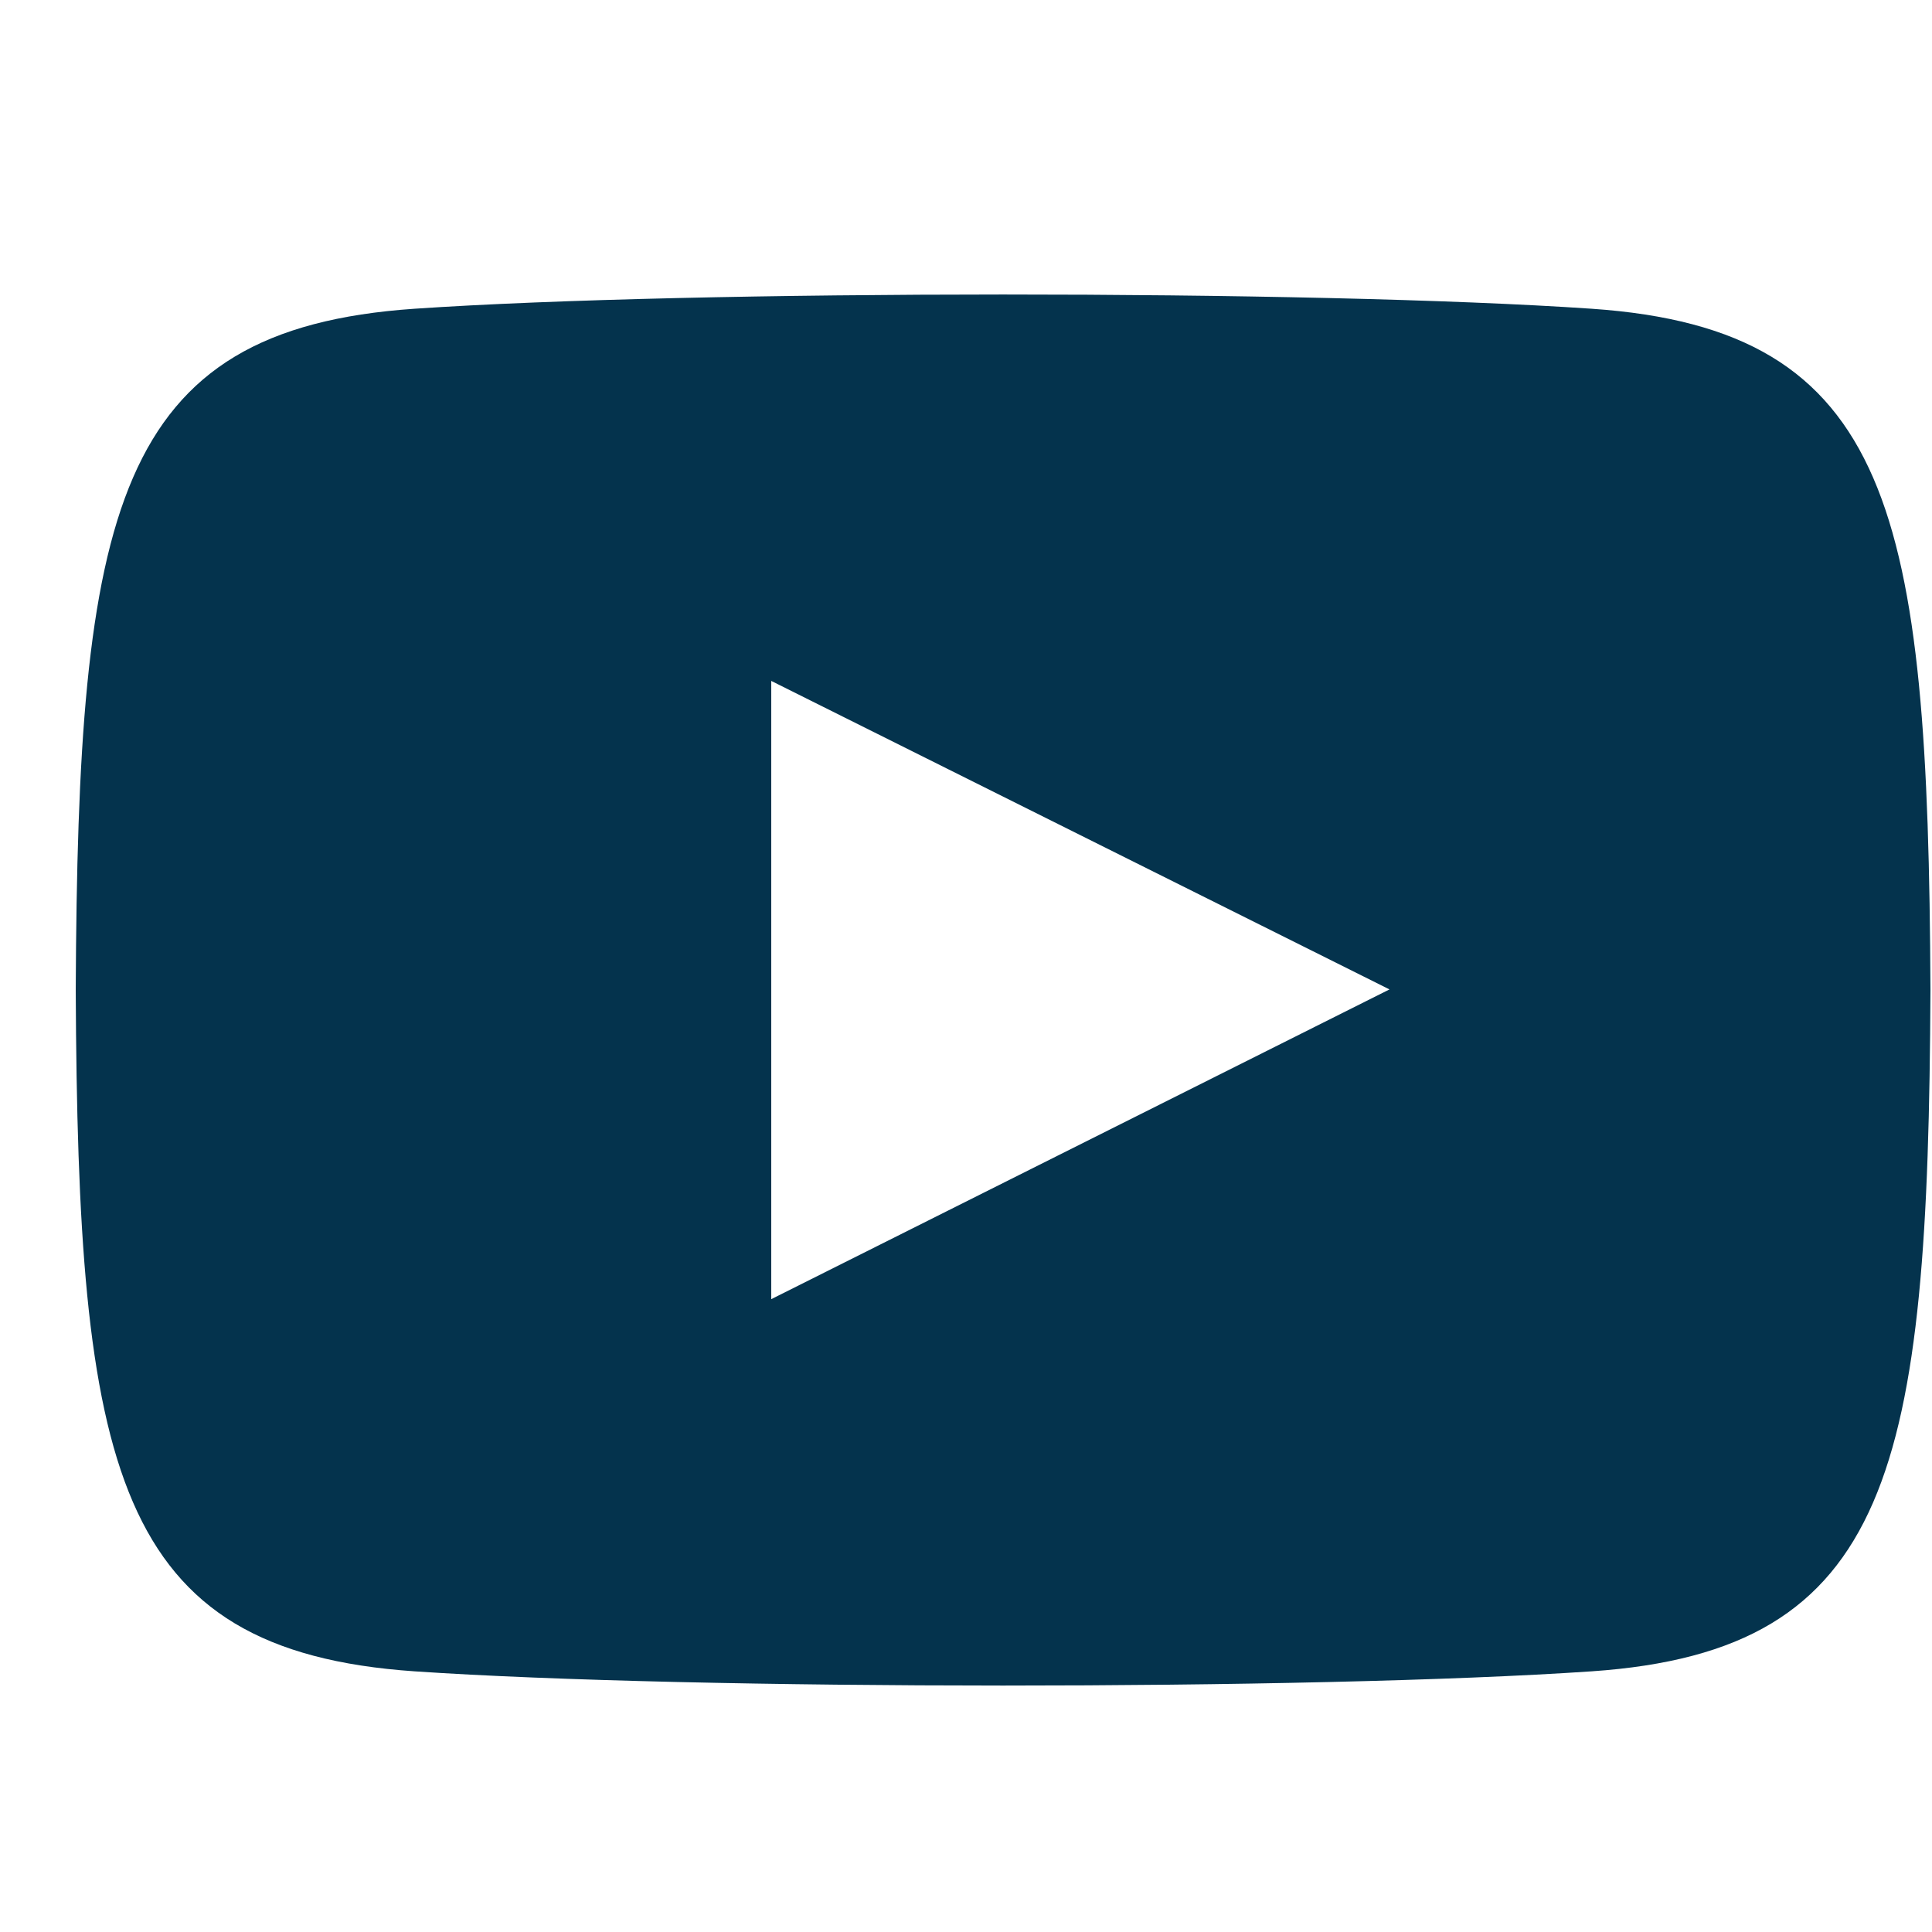 <svg width="25" height="25" viewBox="0 0 25 25" fill="none" xmlns="http://www.w3.org/2000/svg">
<g clip-path="url(#clip0_1941_3033)">
<path d="M20.595 3.995C16.991 3.749 8.964 3.75 5.365 3.995C1.468 4.261 1.009 6.615 0.98 12.81C1.009 18.996 1.464 21.36 5.365 21.627C8.965 21.872 16.991 21.873 20.595 21.627C24.492 21.36 24.951 19.006 24.98 12.81C24.951 6.626 24.496 4.262 20.595 3.995ZM9.98 16.811V8.811L17.98 12.803L9.98 16.811Z" fill="#04334D"/>
</g>
<defs>
<clipPath id="clip0_1941_3033">
<rect width="24" height="24" fill="white" transform="translate(0.98 0.811)"/>
</clipPath>
</defs>
</svg>
